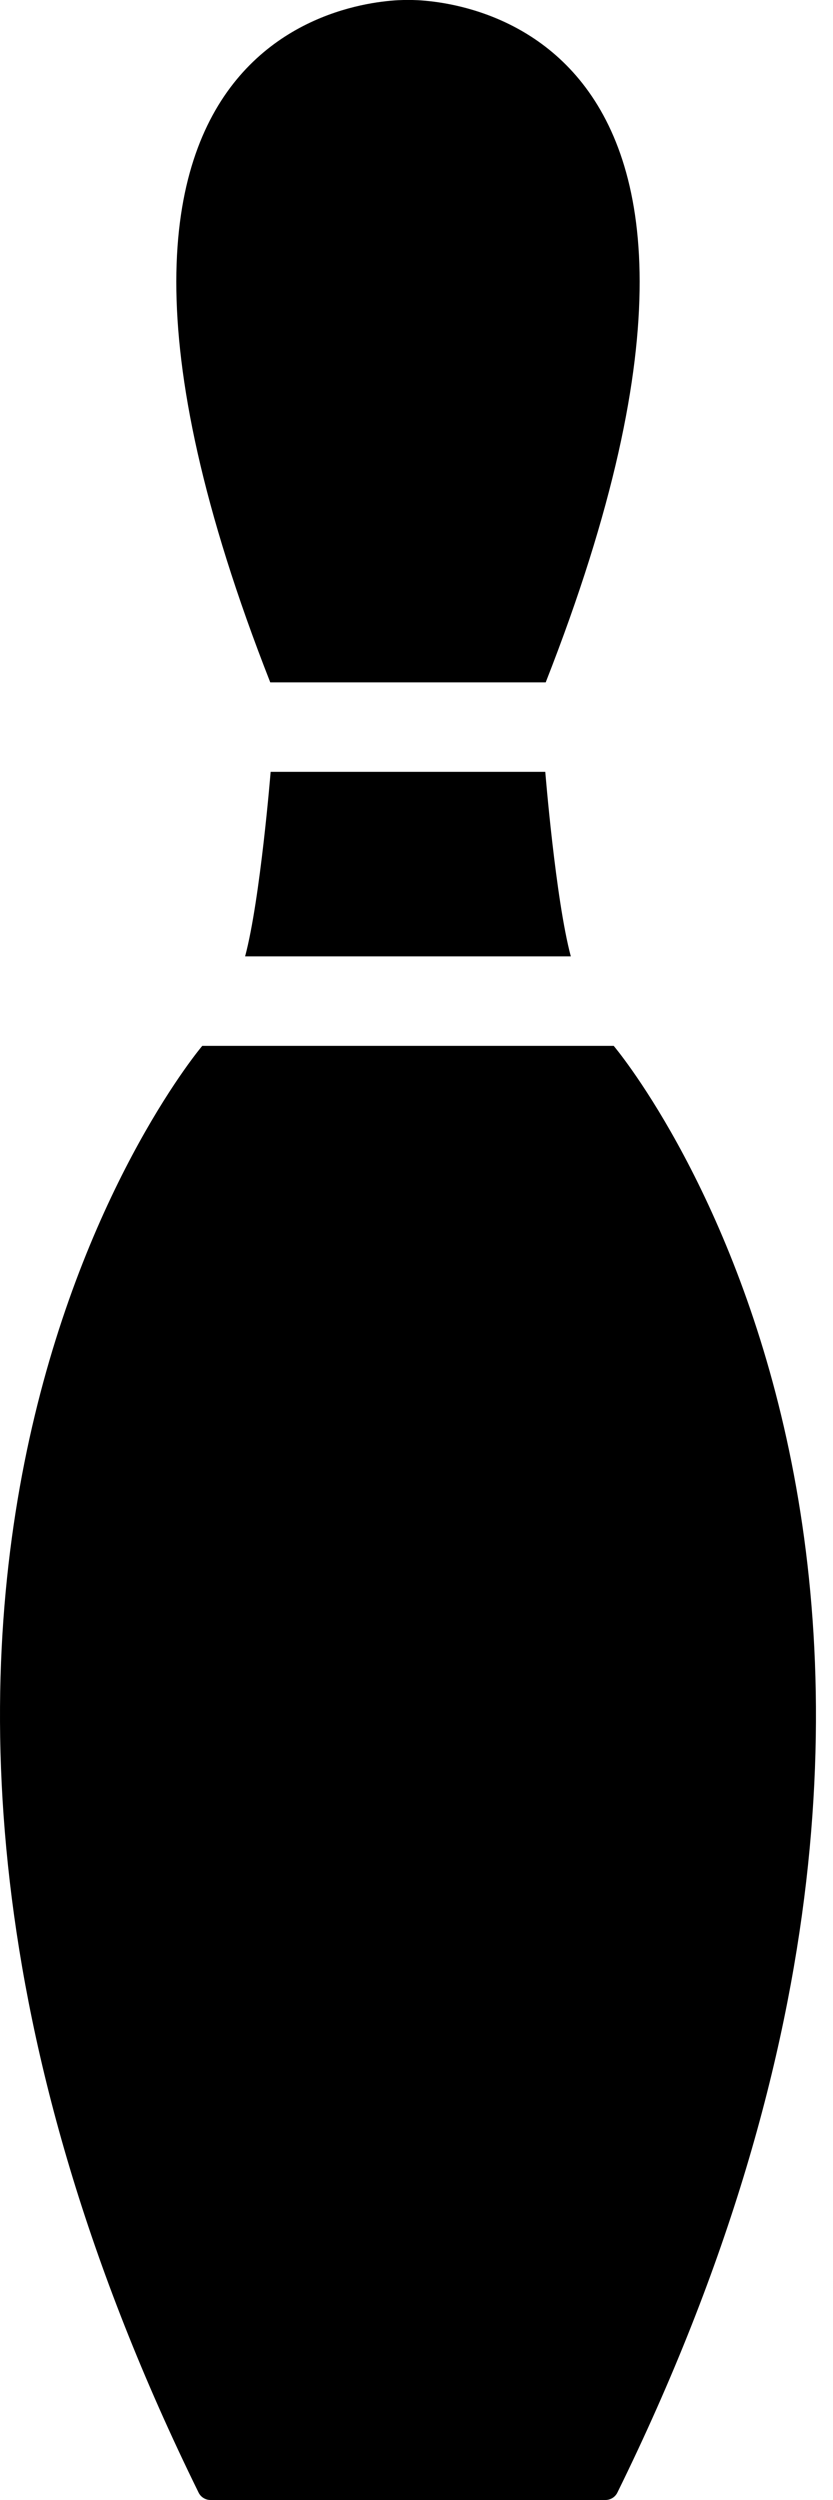 <svg width="20" height="60" viewBox="0 0 20 60" fill="none" xmlns="http://www.w3.org/2000/svg">
<g clip-path="url(#clip0_5_518)">
<path d="M9.795 -7.58417e-06C9.795 -7.58417e-06 -0.083 -0.358 6.489 16.377H13.102C19.674 -0.358 9.795 -7.58417e-06 9.795 -7.58417e-06Z" fill="black"/>
<path d="M13.093 18.524H6.498C6.498 18.524 6.25 21.583 5.885 22.953H13.705C13.339 21.583 13.092 18.524 13.092 18.524H13.093Z" fill="black"/>
<path d="M14.735 25.101H4.856C4.856 25.101 -6.011 37.915 4.768 59.822C4.821 59.931 4.933 60 5.054 60H14.537C14.658 60 14.769 59.931 14.823 59.822C25.602 37.916 14.735 25.101 14.735 25.101Z" fill="black"/>
</g>
<defs>
<clipPath id="clip0_5_518">
<rect width="19.591" height="60" fill="white"/>
</clipPath>
</defs>
</svg>
